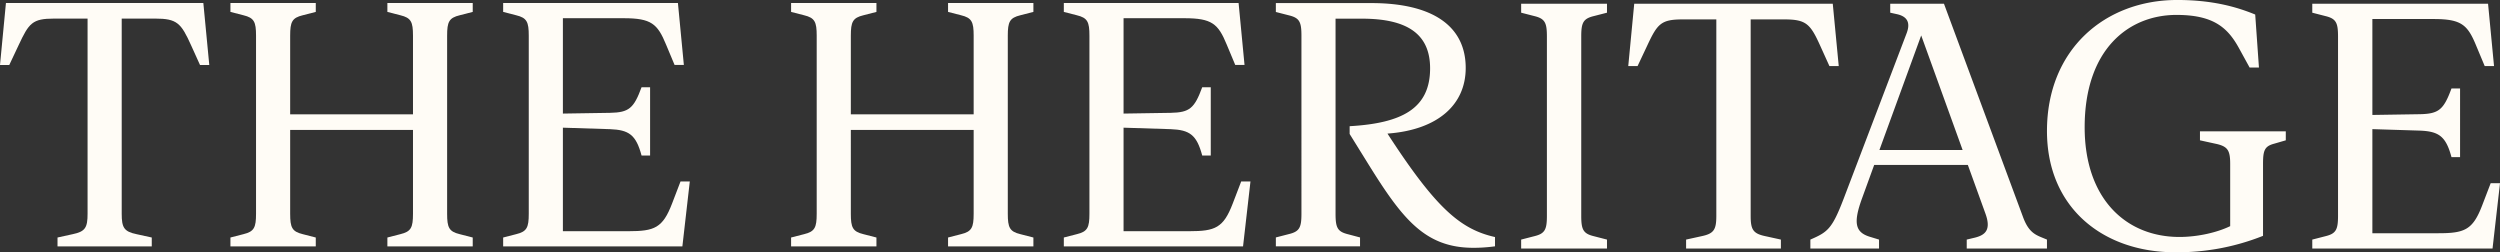 <svg xmlns="http://www.w3.org/2000/svg" width="1179.061" height="118.976" viewBox="0 0 1179.061 118.976"><rect x="0" y="0" width="1179.061" height="118.976" fill="#333333" stroke="none"/><g id="Group_4" data-name="Group 4" transform="translate(91.876 614.443)"><path id="Path_52" data-name="Path 52" d="M74.375,0V-4.2L67.2-5.775c-5.95-1.225-7-3.15-7-9.625v-92.05H75.95c10.325,0,12.25,2.1,16.975,12.6l4.2,9.275H101.5L98.7-114.8H5.6L2.8-85.575H7.175L11.55-94.85c4.9-10.5,6.475-12.6,16.8-12.6H44.1V-15.4c0,6.475-1.05,8.4-7,9.625L29.925-4.2V0Zm77.35,0V-4.2L145.6-5.775c-5.075-1.225-5.95-3.15-5.95-9.625V-54.95h57.925V-15.4c0,6.475-.875,8.4-5.95,9.625L185.5-4.2V0h40.25V-4.2l-6.125-1.575c-5.075-1.225-5.95-3.15-5.95-9.625v-84c0-6.475.875-8.4,5.95-9.625l6.125-1.575v-4.2H185.5v4.2l6.125,1.575c5.075,1.225,5.95,3.15,5.95,9.625v37.1H139.65V-99.4c0-6.475.875-8.4,5.95-9.625l6.125-1.575v-4.2h-40.25v4.2l6.125,1.575c5.075,1.225,5.95,3.15,5.95,9.625v84c0,6.475-.875,8.4-5.95,9.625L111.475-4.2V0Zm172.9,0,3.5-30.625H323.75l-4.025,10.5C315.35-8.75,311.5-7.175,299.25-7.175H268.275V-56l22.225.7c8.925.35,12.25,2.625,14.875,12.425H309.4v-32.2h-4.025C301.7-65.1,299.425-63.175,290.5-63l-22.225.35v-44.975h28.7c12.95,0,15.925,2.625,19.95,12.425l4.025,9.625h4.375l-2.8-29.225H240.1v4.2l6.125,1.575c5.075,1.225,5.95,3.15,5.95,9.625v84c0,6.475-.875,8.4-5.95,9.625L240.1-4.2V0ZM416.15,0V-4.2l-6.125-1.575c-5.075-1.225-5.95-3.15-5.95-9.625V-54.95H462V-15.4c0,6.475-.875,8.4-5.95,9.625L449.925-4.2V0h40.25V-4.2L484.05-5.775C478.975-7,478.1-8.925,478.1-15.4v-84c0-6.475.875-8.4,5.95-9.625l6.125-1.575v-4.2h-40.25v4.2l6.125,1.575c5.075,1.225,5.95,3.15,5.95,9.625v37.1H404.075V-99.4c0-6.475.875-8.4,5.95-9.625l6.125-1.575v-4.2H375.9v4.2l6.125,1.575c5.075,1.225,5.95,3.15,5.95,9.625v84c0,6.475-.875,8.4-5.95,9.625L375.9-4.2V0Zm172.9,0,3.5-30.625h-4.375l-4.025,10.5c-4.375,11.375-8.225,12.95-20.475,12.95H532.7V-56l22.225.7c8.925.35,12.25,2.625,14.875,12.425h4.025v-32.2H569.8c-3.675,9.975-5.95,11.9-14.875,12.075l-22.225.35v-44.975h28.7c12.95,0,15.925,2.625,19.95,12.425l4.025,9.625h4.375l-2.8-29.225H504.525v4.2l6.125,1.575c5.075,1.225,5.95,3.15,5.95,9.625v84c0,6.475-.875,8.4-5.95,9.625L504.525-4.2V0Z" transform="translate(-94.676 -498.227)" fill="#fffcf6"></path><path id="Path_6" data-name="Path 6" d="M939.984,562.713,931.415,548.9v-3.672c24.483-1.4,37.948-8.219,37.948-27.281,0-16.264-10.842-23.434-32.178-23.434H924.77V586.5c0,6.471.874,8.394,5.6,9.619l5.946,1.574v4.2h-39.7v-4.2l6.121-1.574c5.071-1.224,5.945-3.148,5.945-9.619V502.555c0-6.471-.874-8.394-5.945-9.619l-6.121-1.574v-4.2h44.944c29.554,0,44.594,11.193,44.594,30.6,0,17.313-13.115,29.2-36.9,30.953,22.91,35.326,34.452,45.119,50.716,48.791v4.372a74.21,74.21,0,0,1-10.143.7C966.916,602.586,956.248,588.946,939.984,562.713Z" transform="translate(-386.767 -1100.153)" fill="#fffcf6"></path><path id="Path_53" data-name="Path 53" d="M47.7,0V-4.224l-6.16-1.584c-5.1-1.232-5.984-3.168-5.984-9.68v-84.48c0-6.512.88-8.448,5.984-9.68l6.16-1.584v-4.224H7.216v4.224l6.16,1.584c5.1,1.232,5.984,3.168,5.984,9.68v84.48c0,6.512-.88,8.448-5.984,9.68L7.216-4.224V0Zm82.016,0V-4.224L122.5-5.808c-5.984-1.232-7.04-3.168-7.04-9.68v-92.576H131.3c10.384,0,12.32,2.112,17.072,12.672l4.224,9.328h4.4l-2.816-29.392H60.544L57.728-86.064h4.4l4.4-9.328c4.928-10.56,6.512-12.672,16.9-12.672h15.84v92.576c0,6.512-1.056,8.448-7.04,9.68L85.008-4.224V0ZM176,0V-4.224l-4.048-1.232c-7.216-2.112-8.272-6.512-3.872-18.48l5.632-15.488h44.176l8.272,22.88c2.816,7.744,0,10.208-5.1,11.44l-3.7.88V0H255.2V-4.224l-2.992-1.232c-3.344-1.408-5.984-3.168-8.272-9.328L206.624-115.456H181.28v4.224l3.168.7c4.752,1.056,6.512,3.872,4.576,8.976L159.28-23.408c-5.456,14.256-7.568,15.664-15.664,19.184V0Zm19.888-100.5,19.536,54.032H176.176ZM315.568,1.76A109.093,109.093,0,0,0,357.1-5.984V-39.776c0-6.512.7-8.448,5.28-9.68l5.456-1.584v-4.224H327.36v4.224l7.216,1.584c5.984,1.232,7.04,3.168,7.04,9.68V-10.56c-6.16,2.992-15.312,5.1-23.936,5.1-25.168,0-44.7-17.952-44.7-51.744,0-36.784,20.768-52.976,43.3-52.976,17.248,0,24.112,5.808,29.568,15.84l4.928,8.976h4.4l-1.76-24.992c-8.976-3.7-20.416-6.864-36.784-6.864-33.968,0-61.424,23.232-61.424,61.776C255.2-18.832,282.128,1.76,315.568,1.76ZM465.344,0l3.52-30.8h-4.4l-4.048,10.56c-4.4,11.44-8.272,13.024-20.592,13.024H408.672v-49.1l22.352.7c8.976.352,12.32,2.64,14.96,12.5h4.048V-75.5h-4.048c-3.7,10.032-5.984,11.968-14.96,12.144l-22.352.352V-108.24h28.864c13.024,0,16.016,2.64,20.064,12.5l4.048,9.68h4.4l-2.816-29.392h-82.9v4.224l6.16,1.584c5.1,1.232,5.984,3.168,5.984,9.68v84.48c0,6.512-.88,8.448-5.984,9.68l-6.16,1.584V0Z" transform="translate(618.321 -497.227)" fill="#fffcf6"></path></g></svg>